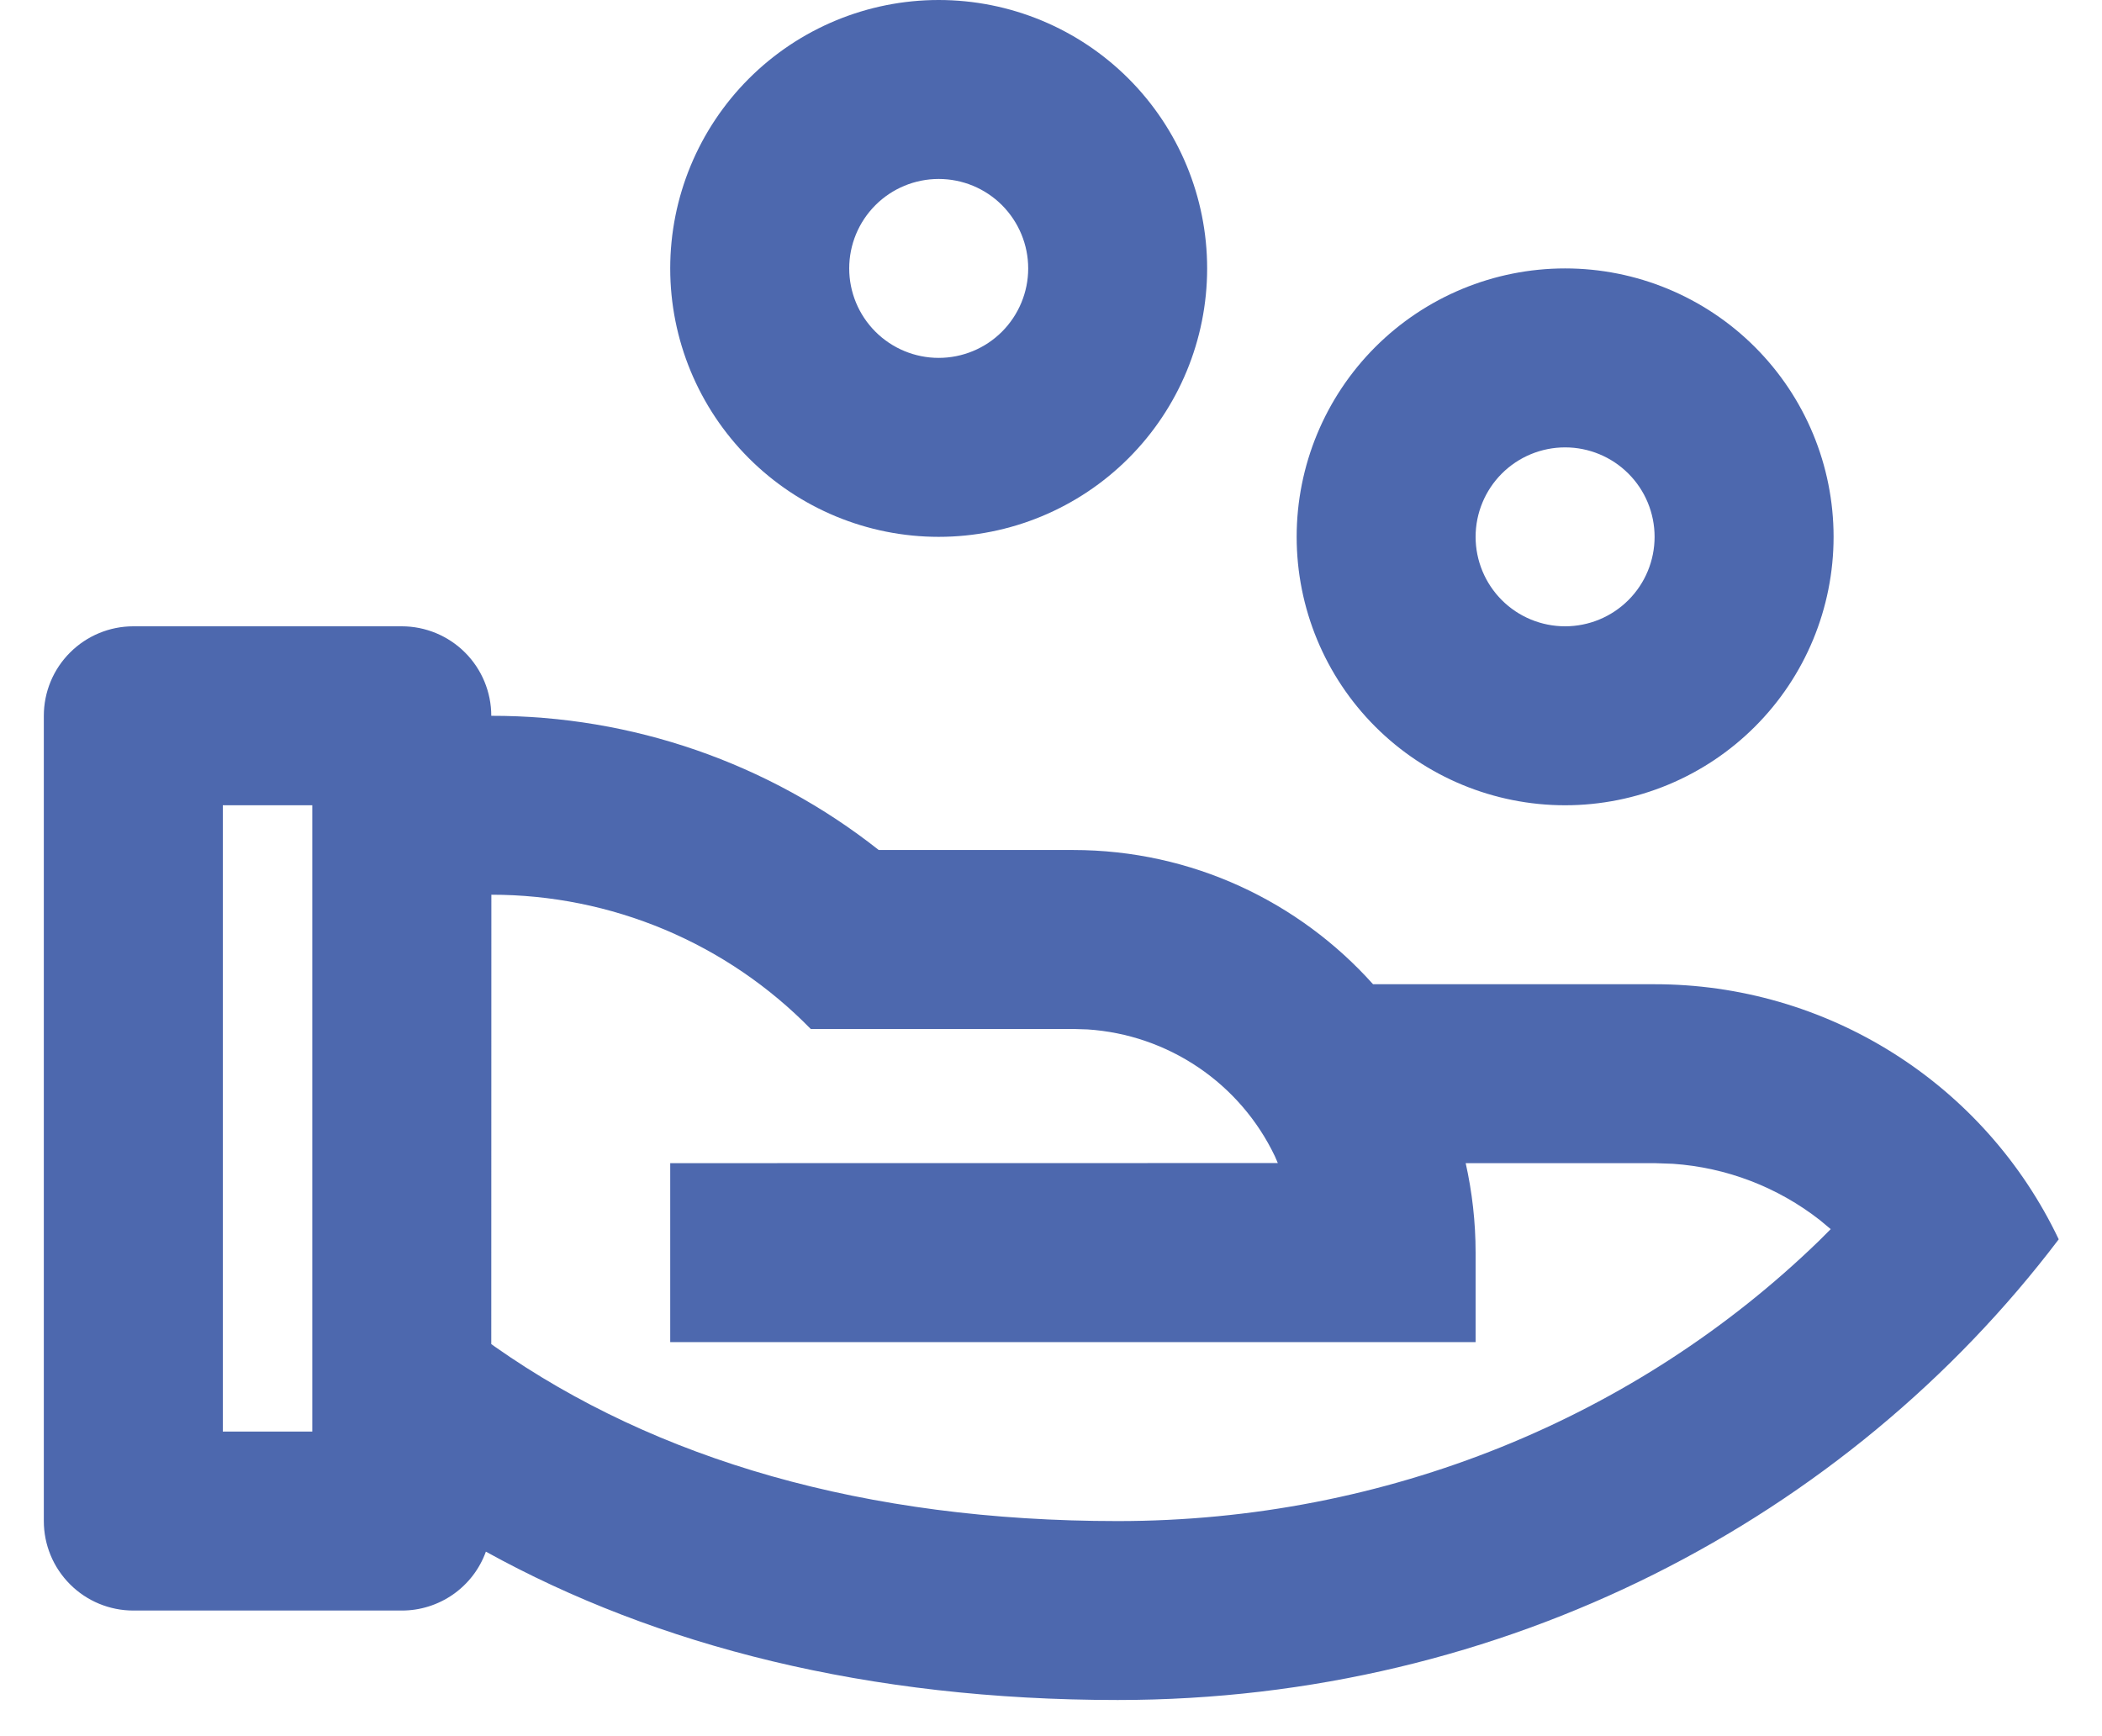 <svg width="46" height="38" viewBox="0 0 46 38" fill="none" xmlns="http://www.w3.org/2000/svg">
<path d="M8.792 13.708C9.312 13.708 9.81 13.915 10.177 14.282C10.544 14.649 10.751 15.147 10.751 15.667C13.828 15.662 16.816 16.697 19.23 18.604H23.48C26.09 18.604 28.434 19.74 30.048 21.542H36.209C38.06 21.541 39.873 22.065 41.439 23.054C43.004 24.042 44.257 25.453 45.053 27.125C40.421 33.237 32.923 37.208 24.459 37.208C18.995 37.208 14.374 36.028 10.633 33.961C10.496 34.34 10.246 34.666 9.916 34.897C9.587 35.127 9.194 35.251 8.792 35.25H2.917C2.398 35.25 1.9 35.044 1.533 34.676C1.165 34.309 0.959 33.811 0.959 33.292V15.667C0.959 15.147 1.165 14.649 1.533 14.282C1.9 13.915 2.398 13.708 2.917 13.708H8.792ZM10.753 19.583L10.751 29.418L10.839 29.481C14.354 31.948 18.933 33.292 24.459 33.292C30.342 33.292 35.815 31.028 39.803 27.162L40.063 26.902L39.828 26.706C38.903 25.982 37.782 25.552 36.61 25.472L36.209 25.458H32.075C32.216 26.089 32.292 26.743 32.292 27.417V29.375H14.667V25.458L27.964 25.456L27.898 25.304C27.523 24.519 26.945 23.849 26.225 23.362C25.505 22.875 24.669 22.588 23.801 22.531L23.48 22.521H17.742C16.832 21.59 15.745 20.851 14.545 20.346C13.345 19.842 12.056 19.582 10.755 19.583H10.753ZM6.834 17.625H4.876V31.333H6.834V17.625ZM34.251 5.875C35.809 5.875 37.303 6.494 38.405 7.596C39.507 8.698 40.126 10.192 40.126 11.75C40.126 13.308 39.507 14.803 38.405 15.904C37.303 17.006 35.809 17.625 34.251 17.625C32.693 17.625 31.198 17.006 30.096 15.904C28.995 14.803 28.376 13.308 28.376 11.75C28.376 10.192 28.995 8.698 30.096 7.596C31.198 6.494 32.693 5.875 34.251 5.875ZM34.251 9.792C33.731 9.792 33.233 9.998 32.866 10.365C32.499 10.732 32.292 11.231 32.292 11.75C32.292 12.269 32.499 12.768 32.866 13.135C33.233 13.502 33.731 13.708 34.251 13.708C34.77 13.708 35.268 13.502 35.635 13.135C36.003 12.768 36.209 12.269 36.209 11.75C36.209 11.231 36.003 10.732 35.635 10.365C35.268 9.998 34.77 9.792 34.251 9.792ZM20.542 0C22.101 0 23.595 0.619 24.697 1.721C25.798 2.823 26.417 4.317 26.417 5.875C26.417 7.433 25.798 8.927 24.697 10.029C23.595 11.131 22.101 11.75 20.542 11.75C18.984 11.75 17.49 11.131 16.388 10.029C15.286 8.927 14.667 7.433 14.667 5.875C14.667 4.317 15.286 2.823 16.388 1.721C17.49 0.619 18.984 0 20.542 0ZM20.542 3.917C20.023 3.917 19.525 4.123 19.158 4.49C18.79 4.858 18.584 5.356 18.584 5.875C18.584 6.394 18.79 6.892 19.158 7.26C19.525 7.627 20.023 7.833 20.542 7.833C21.062 7.833 21.56 7.627 21.927 7.26C22.294 6.892 22.501 6.394 22.501 5.875C22.501 5.356 22.294 4.858 21.927 4.49C21.56 4.123 21.062 3.917 20.542 3.917Z" fill="#4D68AE"/>
</svg>

